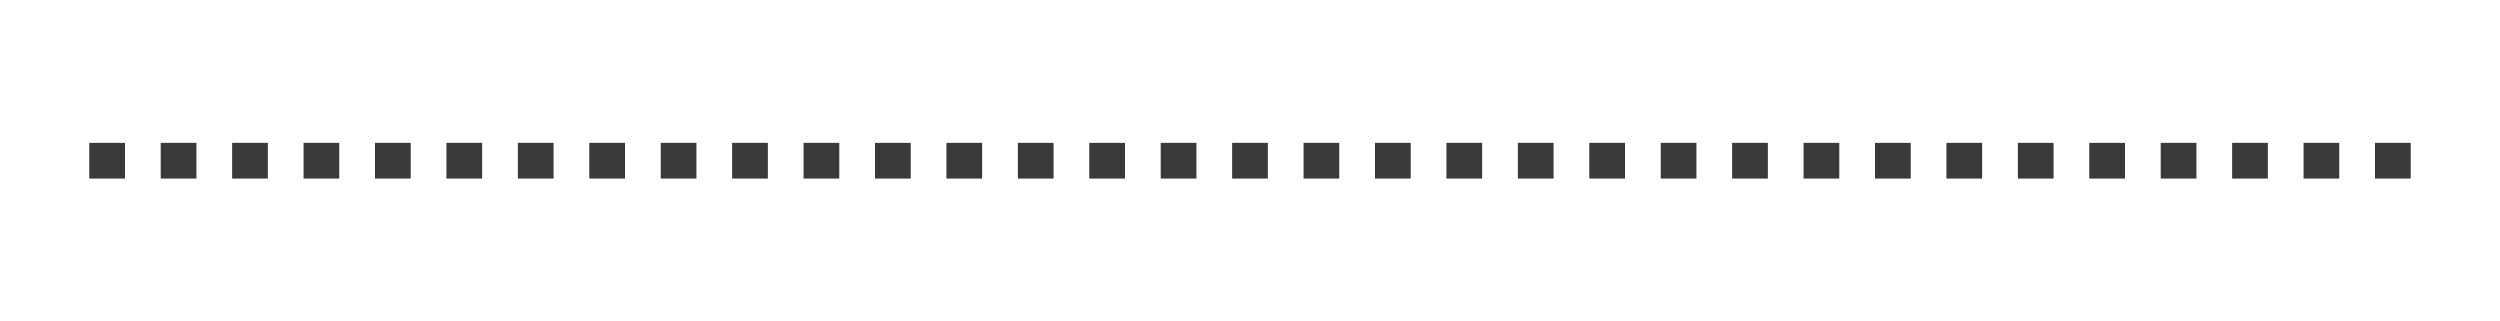 <svg height="18" viewBox="0 0 140 18" width="140" xmlns="http://www.w3.org/2000/svg"><g fill="#3a3a38"><path d="m5 8h2v2h-2z"/><path d="m9 8h2v2h-2z"/><path d="m13 8h2v2h-2z"/><path d="m17 8h2v2h-2z"/><path d="m21 8h2v2h-2z"/><path d="m25 8h2v2h-2z"/><path d="m29 8h2v2h-2z"/><path d="m33 8h2v2h-2z"/><path d="m37 8h2v2h-2z"/><path d="m41 8h2v2h-2z"/><path d="m45 8h2v2h-2z"/><path d="m49 8h2v2h-2z"/><path d="m53 8h2v2h-2z"/><path d="m57 8h2v2h-2z"/><path d="m61 8h2v2h-2z"/><path d="m65 8h2v2h-2z"/><path d="m69 8h2v2h-2z"/><path d="m73 8h2v2h-2z"/><path d="m77 8h2v2h-2z"/><path d="m81 8h2v2h-2z"/><path d="m85 8h2v2h-2z"/><path d="m89 8h2v2h-2z"/><path d="m93 8h2v2h-2z"/><path d="m97 8h2v2h-2z"/><path d="m101 8h2v2h-2z"/><path d="m105 8h2v2h-2z"/><path d="m109 8h2v2h-2z"/><path d="m113 8h2v2h-2z"/><path d="m117 8h2v2h-2z"/><path d="m121 8h2v2h-2z"/><path d="m125 8h2v2h-2z"/><path d="m129 8h2v2h-2z"/><path d="m133 8h2v2h-2z"/></g></svg>